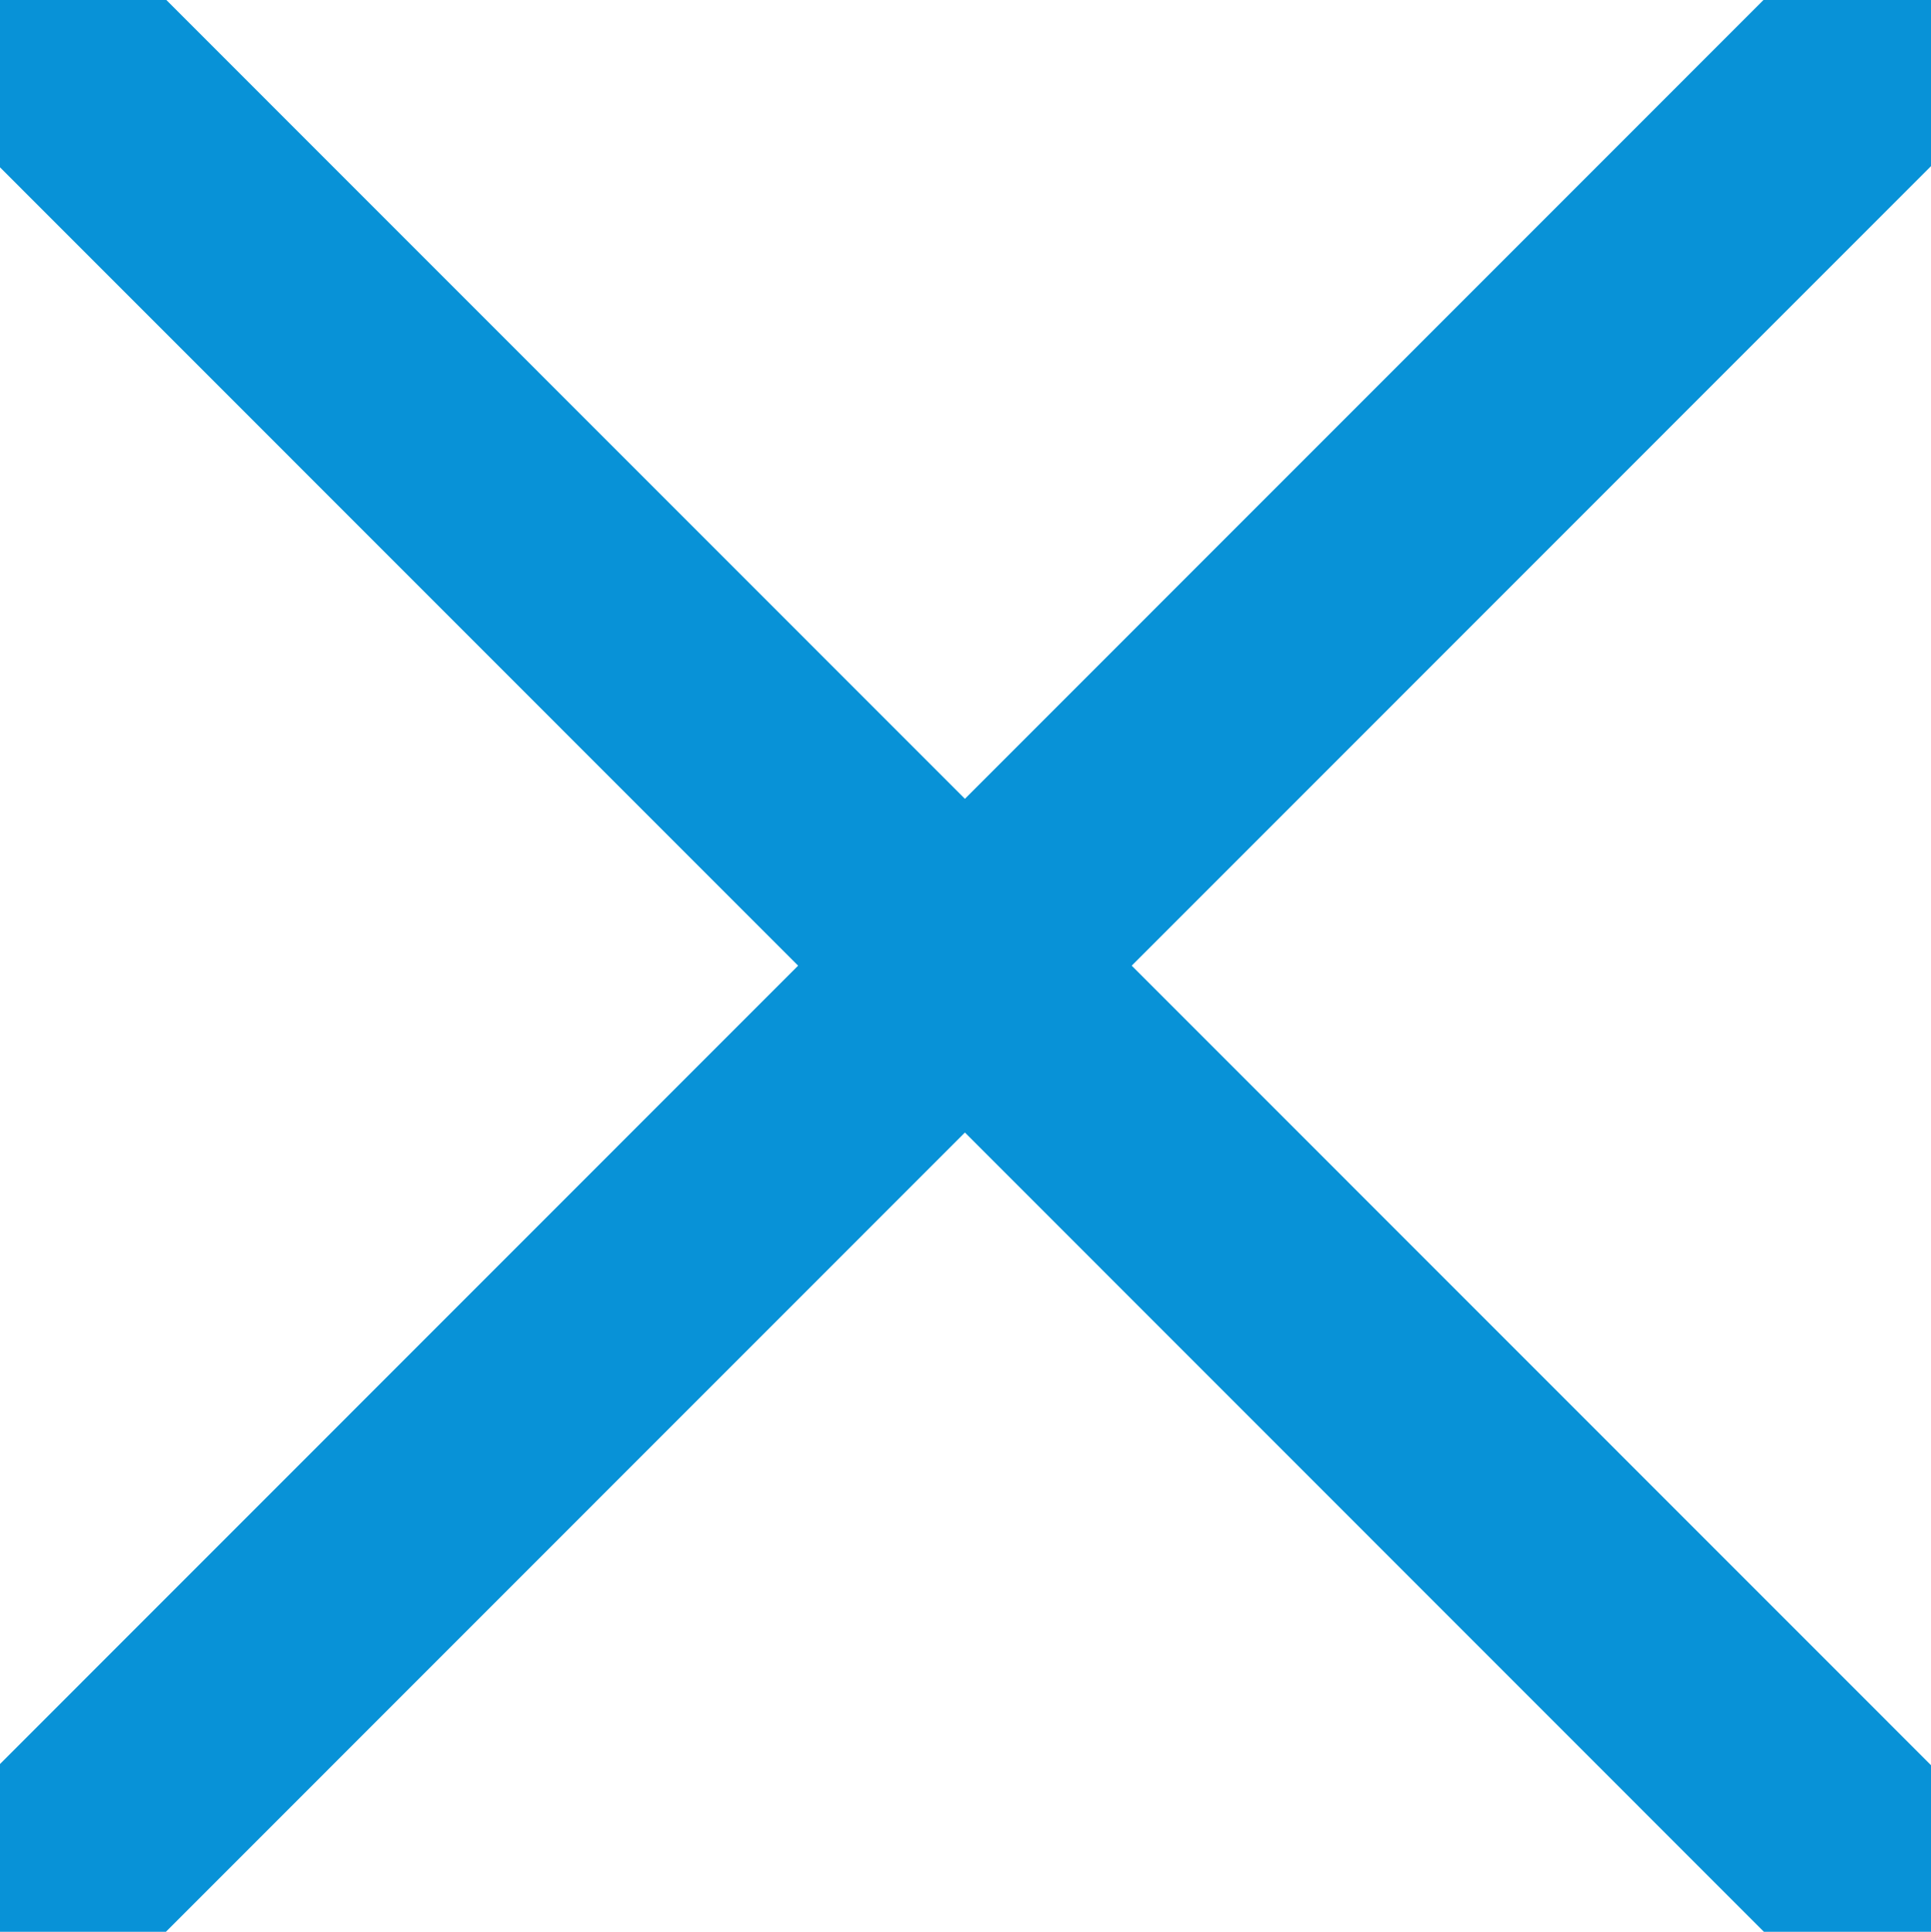 <svg xmlns="http://www.w3.org/2000/svg" width="16.37" height="16.375" viewBox="0 0 16.37 16.375">
  <defs>
    <style>
      .cls-1 {
        fill: none;
        stroke: #0892d7;
        stroke-linecap: round;
        stroke-miterlimit: 10;
        stroke-width: 2px;
        fill-rule: evenodd;
      }
    </style>
  </defs>
  <path id="Path" class="cls-1" d="M3186.68,365L3171,380.683M3171,365l15.68,15.683" transform="translate(-3170.66 -364.656)"/>
</svg>
